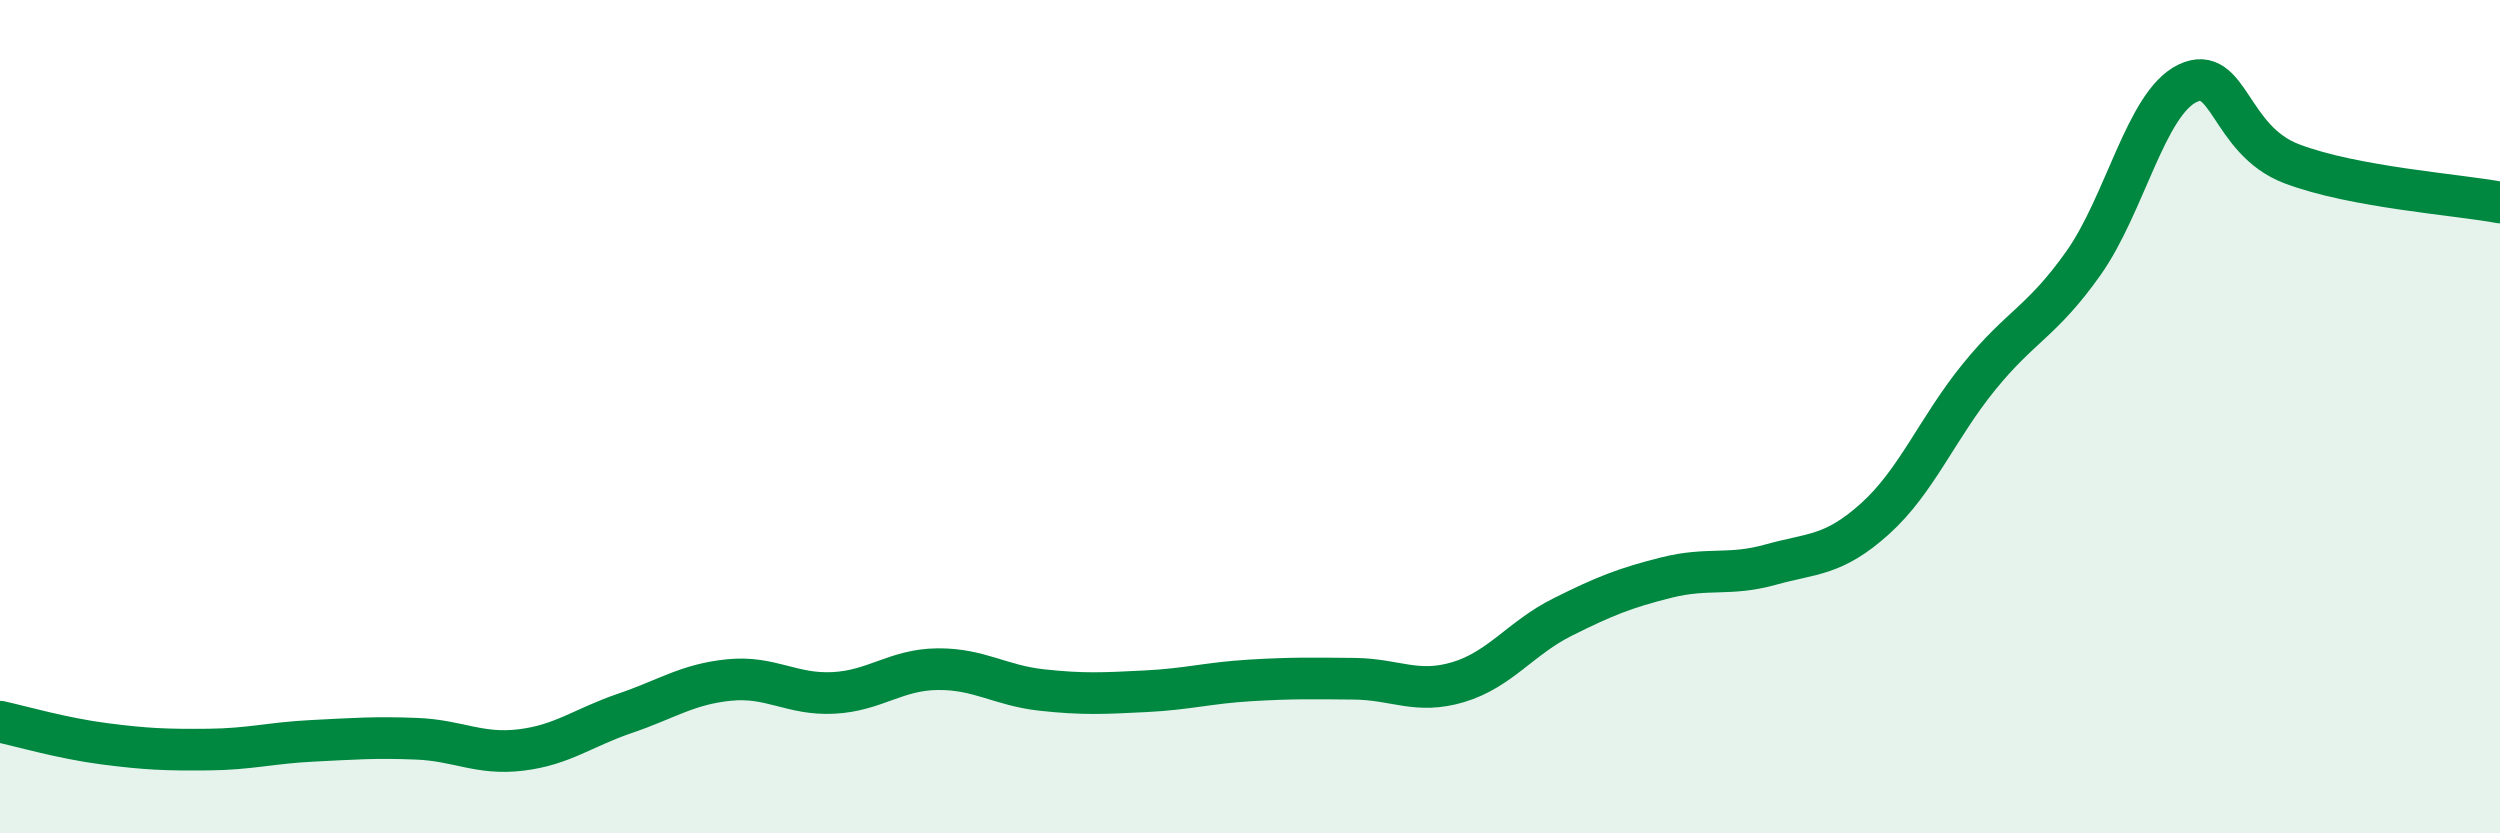 
    <svg width="60" height="20" viewBox="0 0 60 20" xmlns="http://www.w3.org/2000/svg">
      <path
        d="M 0,17.32 C 0.5,17.43 1.5,17.72 2.5,17.85 C 3.5,17.98 4,18 5,17.99 C 6,17.98 6.5,17.83 7.5,17.78 C 8.5,17.73 9,17.69 10,17.73 C 11,17.77 11.5,18.12 12.5,18 C 13.5,17.88 14,17.46 15,17.12 C 16,16.78 16.5,16.42 17.5,16.32 C 18.5,16.22 19,16.68 20,16.63 C 21,16.58 21.5,16.07 22.5,16.06 C 23.5,16.05 24,16.45 25,16.56 C 26,16.67 26.5,16.64 27.5,16.59 C 28.5,16.54 29,16.39 30,16.33 C 31,16.27 31.5,16.28 32.5,16.29 C 33.5,16.3 34,16.67 35,16.37 C 36,16.07 36.5,15.31 37.5,14.81 C 38.5,14.31 39,14.11 40,13.86 C 41,13.61 41.5,13.83 42.5,13.55 C 43.5,13.27 44,13.35 45,12.45 C 46,11.55 46.5,10.27 47.5,9.04 C 48.5,7.81 49,7.73 50,6.32 C 51,4.91 51.5,2.48 52.5,2 C 53.5,1.52 53.5,3.36 55,3.93 C 56.5,4.5 59,4.67 60,4.86L60 20L0 20Z"
        fill="#008740"
        opacity="0.1"
        stroke-linecap="round"
        stroke-linejoin="round"
      />
      <path
        d="M 0,17.32 C 0.5,17.43 1.5,17.72 2.5,17.85 C 3.5,17.98 4,18 5,17.99 C 6,17.98 6.5,17.83 7.5,17.78 C 8.5,17.73 9,17.69 10,17.73 C 11,17.77 11.5,18.12 12.5,18 C 13.5,17.88 14,17.46 15,17.12 C 16,16.78 16.5,16.42 17.5,16.32 C 18.5,16.22 19,16.68 20,16.63 C 21,16.58 21.5,16.07 22.5,16.06 C 23.5,16.05 24,16.45 25,16.56 C 26,16.67 26.5,16.64 27.5,16.59 C 28.5,16.54 29,16.39 30,16.33 C 31,16.27 31.5,16.28 32.5,16.29 C 33.5,16.3 34,16.67 35,16.37 C 36,16.07 36.5,15.31 37.5,14.81 C 38.5,14.31 39,14.11 40,13.86 C 41,13.61 41.5,13.83 42.5,13.55 C 43.5,13.27 44,13.35 45,12.45 C 46,11.55 46.5,10.27 47.5,9.04 C 48.5,7.81 49,7.73 50,6.32 C 51,4.91 51.5,2.48 52.5,2 C 53.5,1.52 53.5,3.36 55,3.93 C 56.5,4.5 59,4.67 60,4.86"
        stroke="#008740"
        stroke-width="1"
        fill="none"
        stroke-linecap="round"
        stroke-linejoin="round"
      />
    </svg>
  